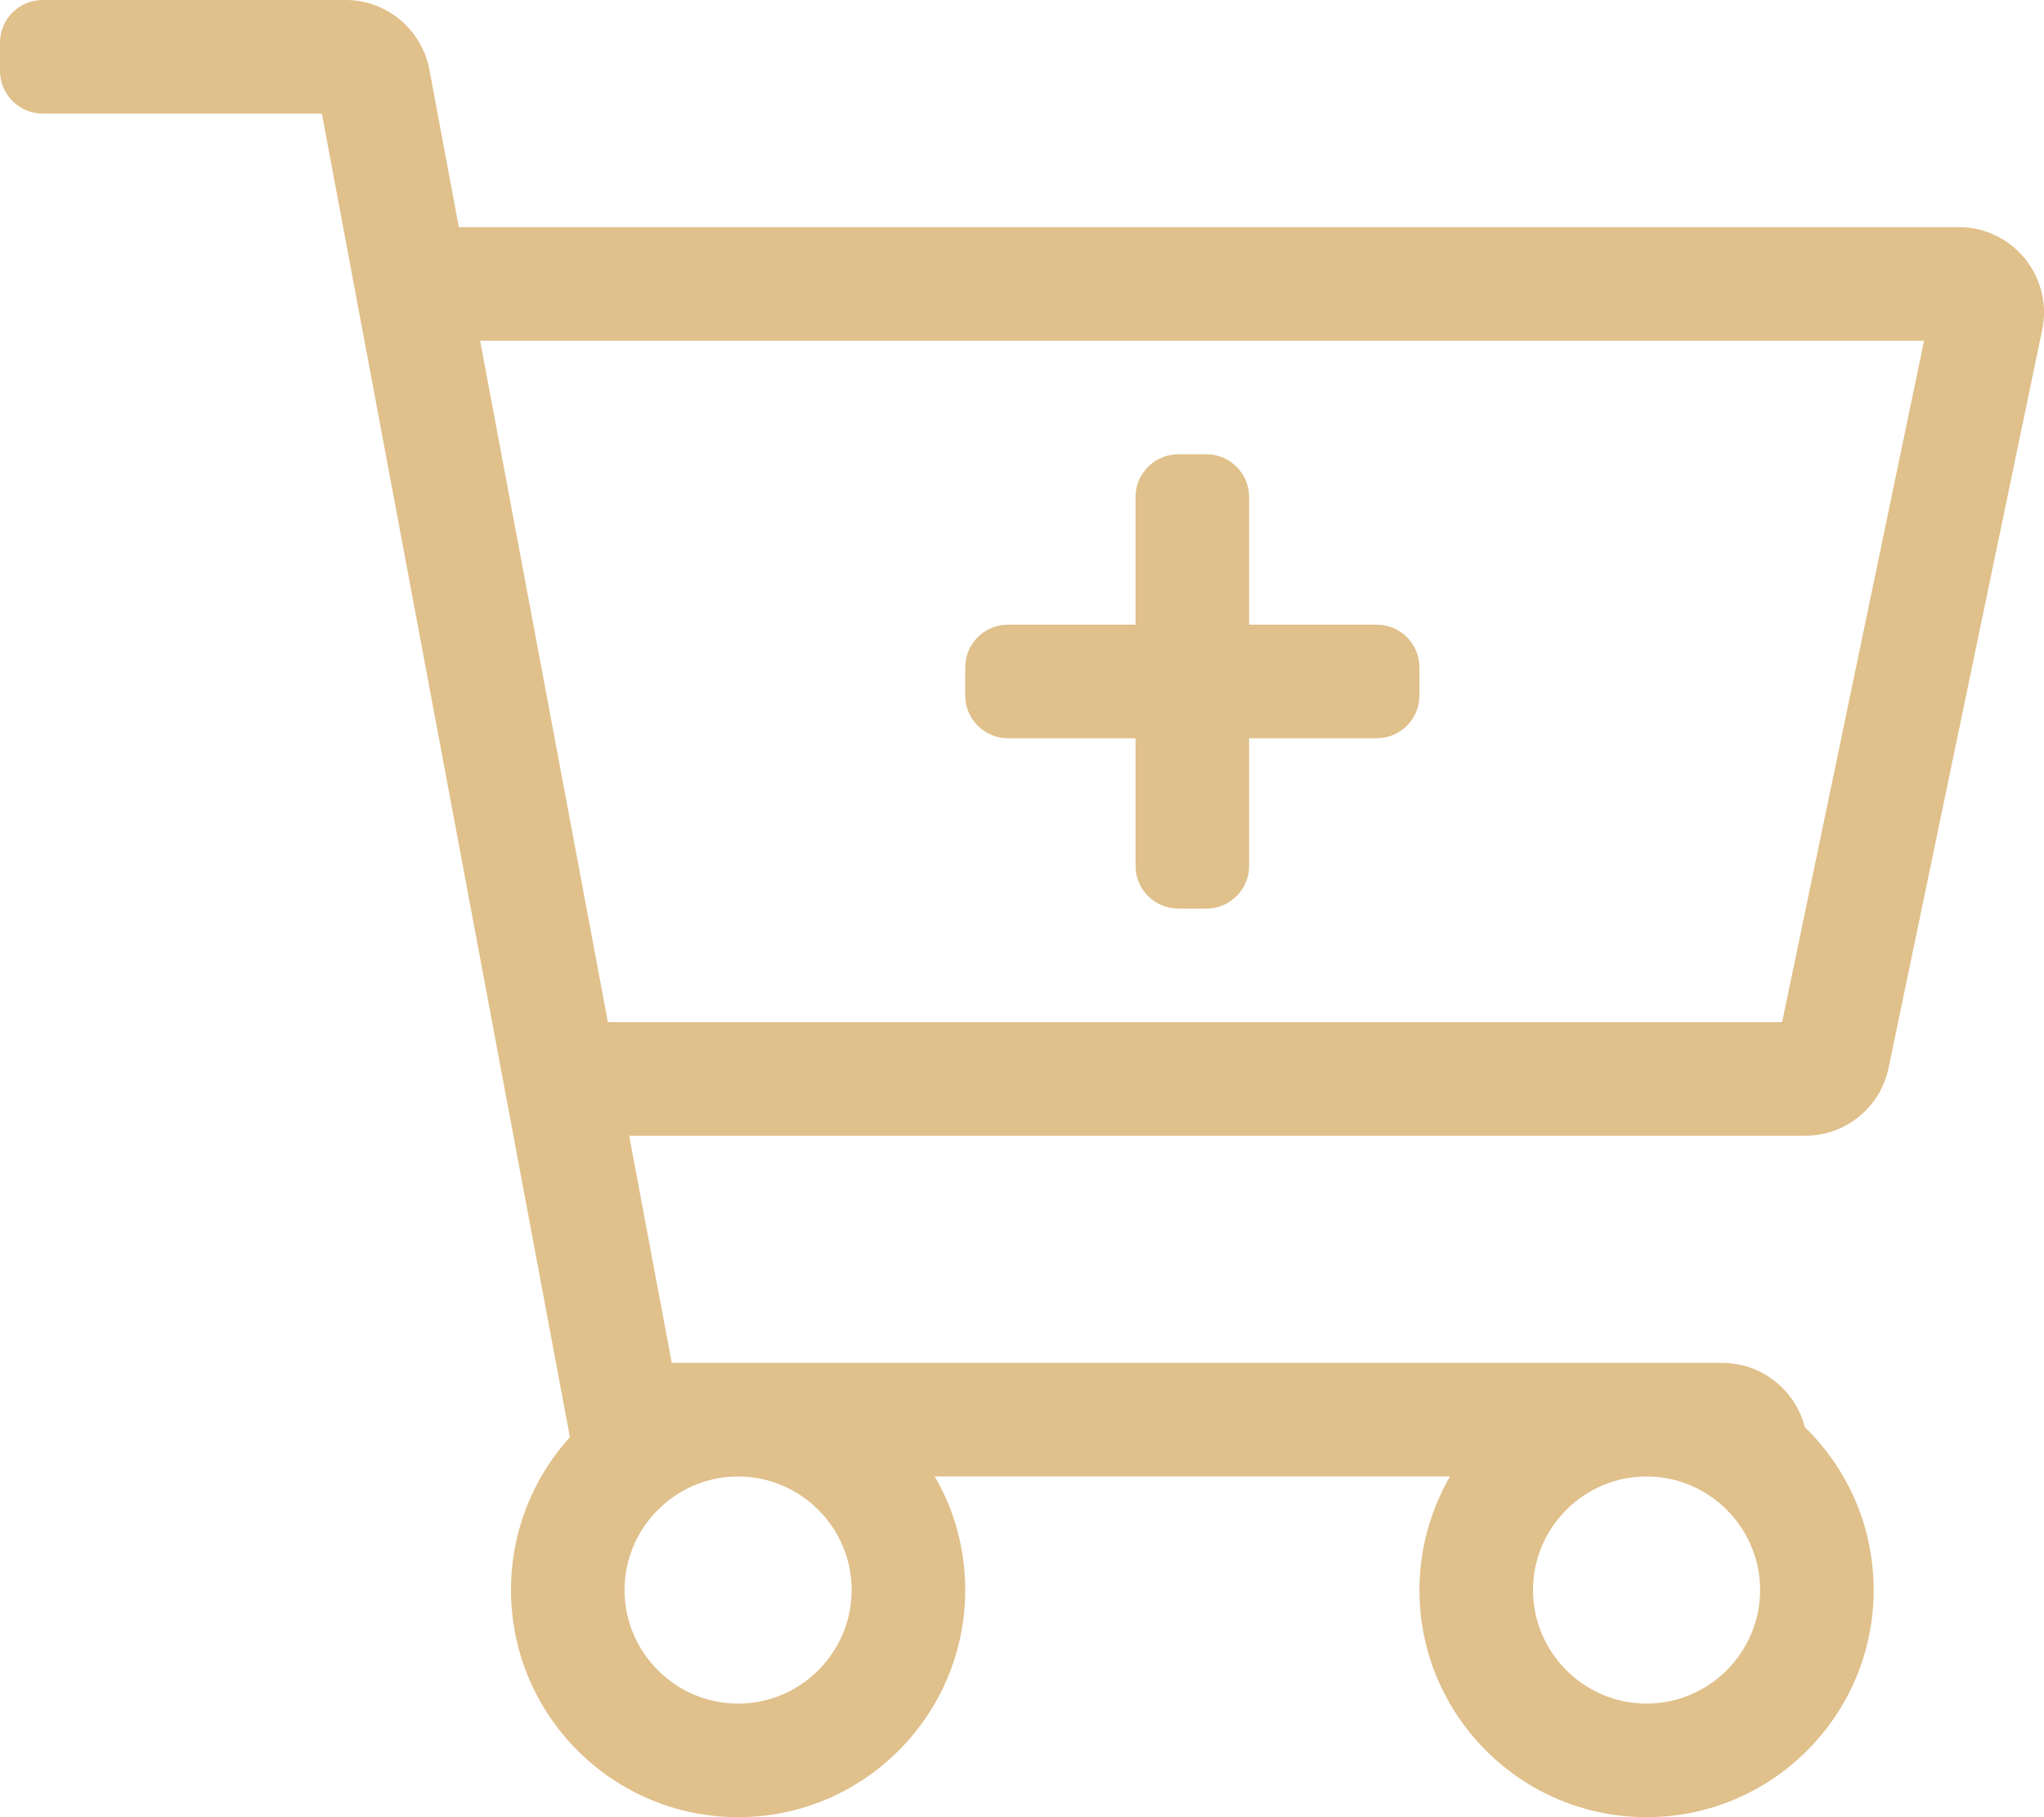 <?xml version="1.0" encoding="utf-8"?>
<!-- Generator: Adobe Illustrator 24.0.2, SVG Export Plug-In . SVG Version: 6.00 Build 0)  -->
<svg version="1.1" id="Layer_1" xmlns="http://www.w3.org/2000/svg" xmlns:xlink="http://www.w3.org/1999/xlink" x="0px" y="0px"
	 viewBox="0 0 576 512" style="enable-background:new 0 0 576 512;" xml:space="preserve">
<style type="text/css">
	.st0{fill:#E0C08B;}
</style>
<path class="st0" d="M552,64H129.3L121,19.6C118.8,8.2,108.9,0,97.4,0H12C5.4,0,0,5.4,0,12v8c0,6.6,5.4,12,12,12h78.7l69.9,372.9
	C150.3,416.3,144,431.4,144,448c0,35.3,28.7,64,64,64s64-28.7,64-64c0-11.2-2.9-22.3-8.6-32h145.2c-5.6,9.7-8.6,20.8-8.6,32
	c0,35.3,28.7,64,64,64s64-28.7,64-64c0-18-7.4-34.2-19.4-45.9c-2.6-10.2-11.9-18.1-23.3-18.1h-296l-12-64h331.4
	c11.4,0,21.2-8,23.5-19.1l43.3-208C578.6,78,567.2,64,552,64z M464,416c17.6,0,32,14.4,32,32s-14.4,32-32,32s-32-14.4-32-32
	S446.4,416,464,416z M208,416c17.6,0,32,14.4,32,32s-14.4,32-32,32s-32-14.4-32-32S190.4,416,208,416z M502.2,288H171.3l-36-192
	h406.9L502.2,288z M272,196v-8c0-6.6,5.4-12,12-12h36v-36c0-6.6,5.4-12,12-12h8c6.6,0,12,5.4,12,12v36h36c6.6,0,12,5.4,12,12v8
	c0,6.6-5.4,12-12,12h-36v36c0,6.6-5.4,12-12,12h-8c-6.6,0-12-5.4-12-12v-36h-36C277.4,208,272,202.6,272,196z"/>
</svg>
